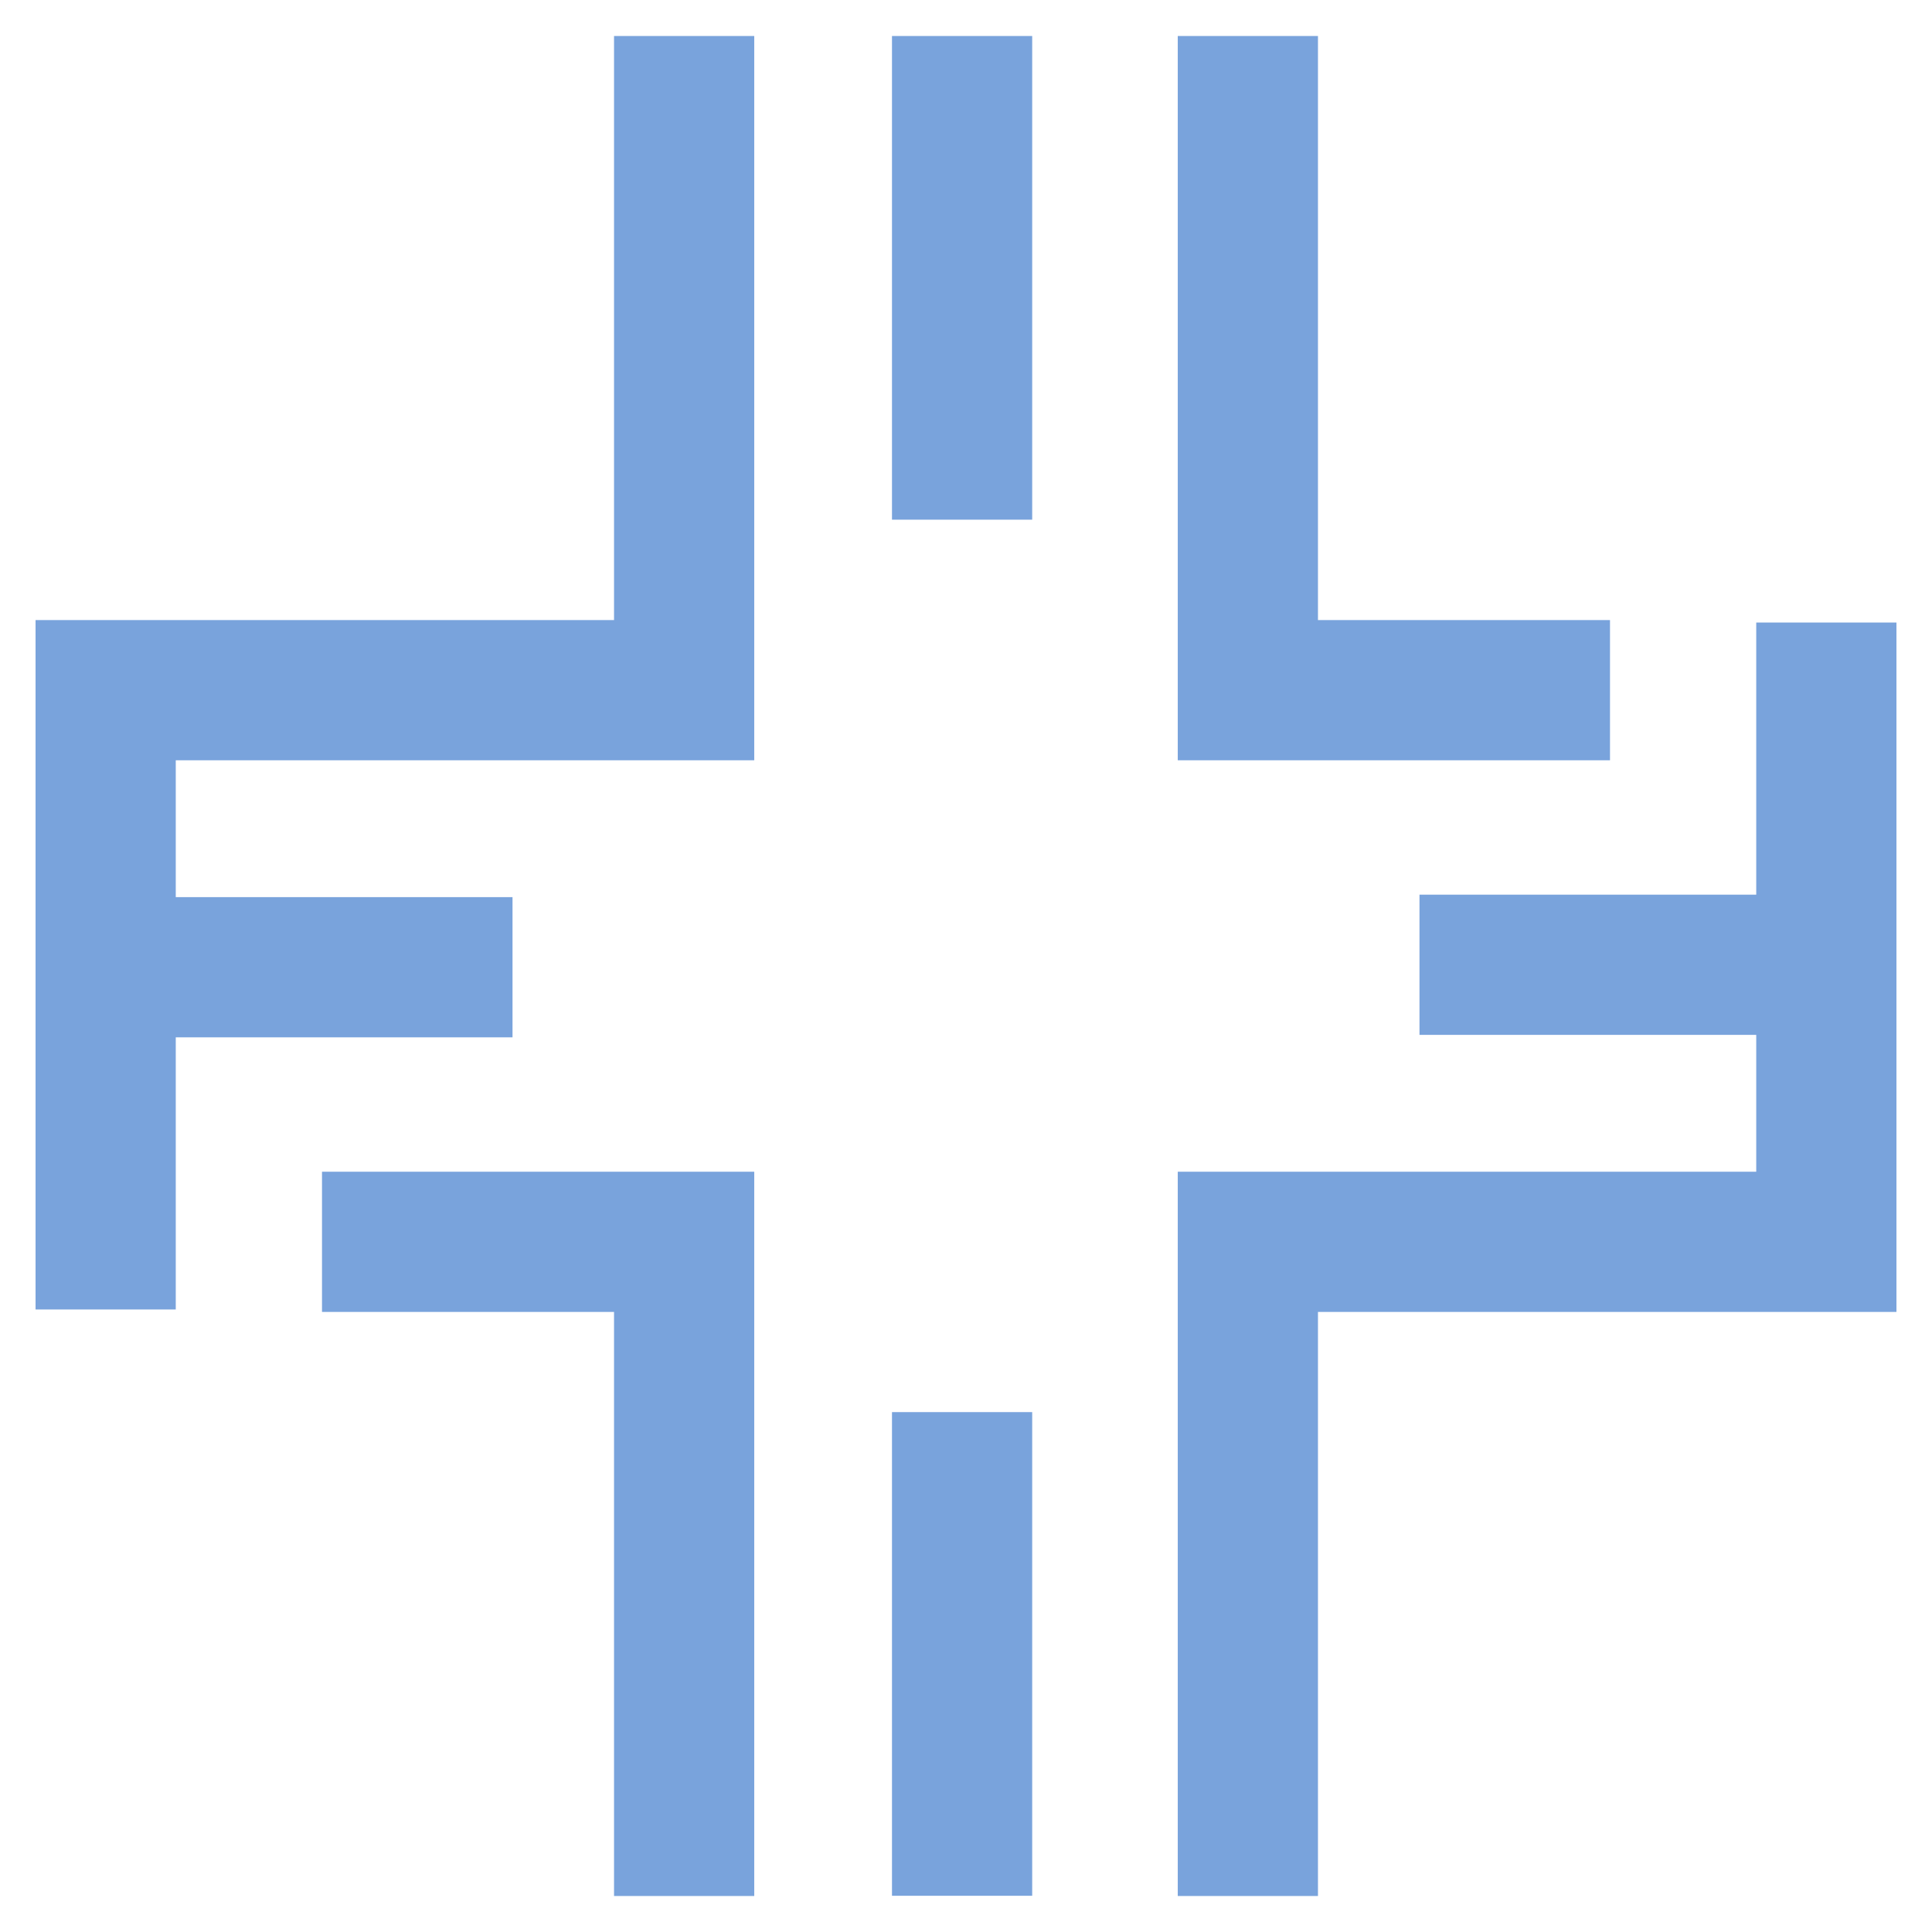<?xml version="1.0" encoding="utf-8"?>
<!-- Generator: Adobe Illustrator 25.0.0, SVG Export Plug-In . SVG Version: 6.00 Build 0)  -->
<!DOCTYPE svg PUBLIC "-//W3C//DTD SVG 1.1//EN" "http://www.w3.org/Graphics/SVG/1.1/DTD/svg11.dtd">
<svg version="1.1" id="Layer_1" xmlns="http://www.w3.org/2000/svg" xmlns:xlink="http://www.w3.org/1999/xlink" x="0px" y="0px"
	 viewBox="0 0 864 864" style="enable-background:new 0 0 864 864;" xml:space="preserve">
<g>
	<polygon style="fill:#79A3DC;" points="337.3,340 337.3,16.1 274.6,16.1 274.6,277.3 15.9,277.3 15.9,585.6 78.6,585.6 78.6,463.9 
		229.2,463.9 229.2,401.2 78.6,401.2 78.6,340 	"/>
	<polygon style="fill:#79A3DC;" points="785.4,278.4 785.4,400.1 634.8,400.1 634.8,462.8 785.4,462.8 785.4,524 526.7,524 526.7,847.9 
		589.4,847.9 589.4,586.7 848.1,586.7 848.1,278.4 	"/>
	<g>
		<polygon style="fill:#79A3DC;" points="720,340 526.7,340 526.7,16.1 589.4,16.1 589.4,277.3 720,277.3 		"/>
	</g>
	<g>
		<polygon style="fill:#79A3DC;" points="337.3,847.9 274.6,847.9 274.6,586.7 144,586.7 144,524 337.3,524 		"/>
	</g>
	<rect x="398.9" y="16.1" style="fill:#79A3DC;" width="62.7" height="216.3"/>
	<rect x="398.9" y="631.5" style="fill:#79A3DC;" width="62.7" height="216.3"/>
</g>
</svg>
